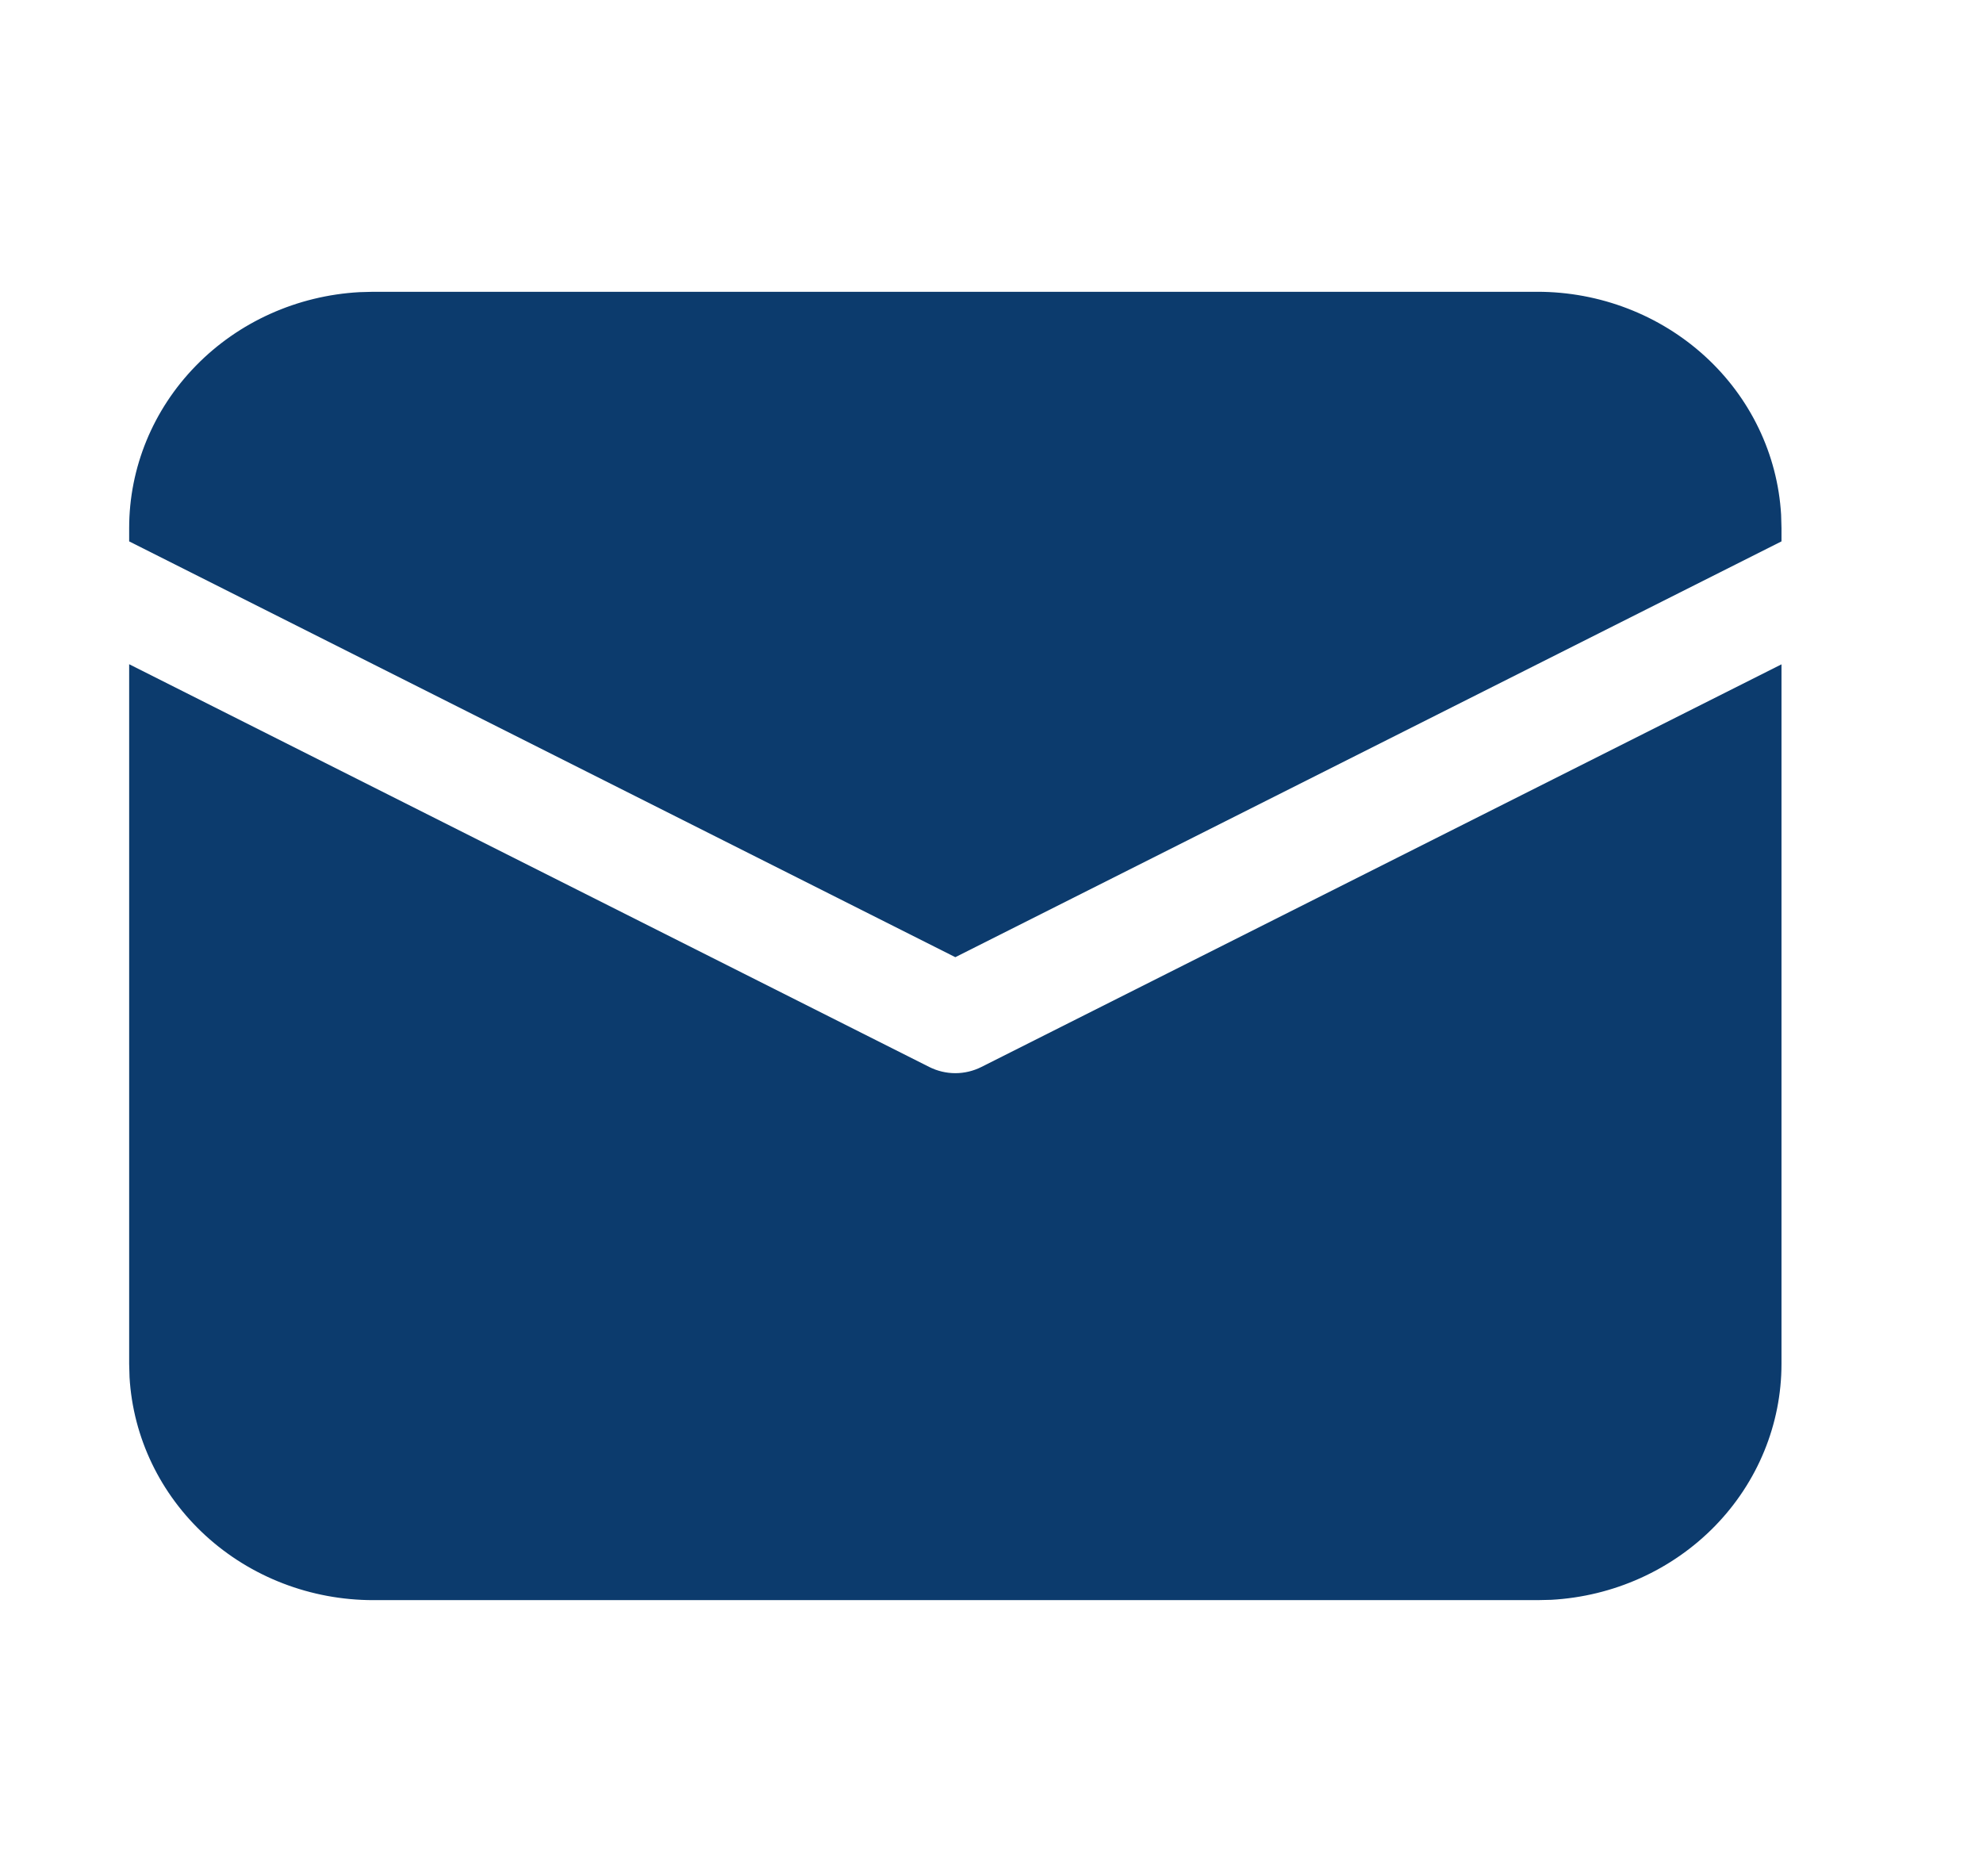 <svg width="37" height="35" viewBox="0 0 37 35" fill="none" xmlns="http://www.w3.org/2000/svg">
<path d="M2.41 12.393L17.34 19.908C17.49 19.983 17.656 20.023 17.825 20.023C17.994 20.023 18.16 19.983 18.31 19.908L33.24 12.395V25.448C33.24 26.573 32.795 27.657 31.996 28.475C31.197 29.293 30.105 29.785 28.944 29.849L28.686 29.855H6.965C5.801 29.855 4.682 29.425 3.836 28.651C2.991 27.878 2.483 26.821 2.417 25.697L2.41 25.448V12.393ZM6.965 5.444H28.686C29.849 5.444 30.968 5.875 31.814 6.648C32.66 7.421 33.167 8.478 33.233 9.602L33.24 9.852V10.101L17.825 17.859L2.41 10.101V9.852C2.41 8.726 2.855 7.643 3.654 6.825C4.453 6.006 5.545 5.515 6.707 5.451L6.965 5.444H28.686H6.965Z" fill="#0C3B6D"/>
</svg>
